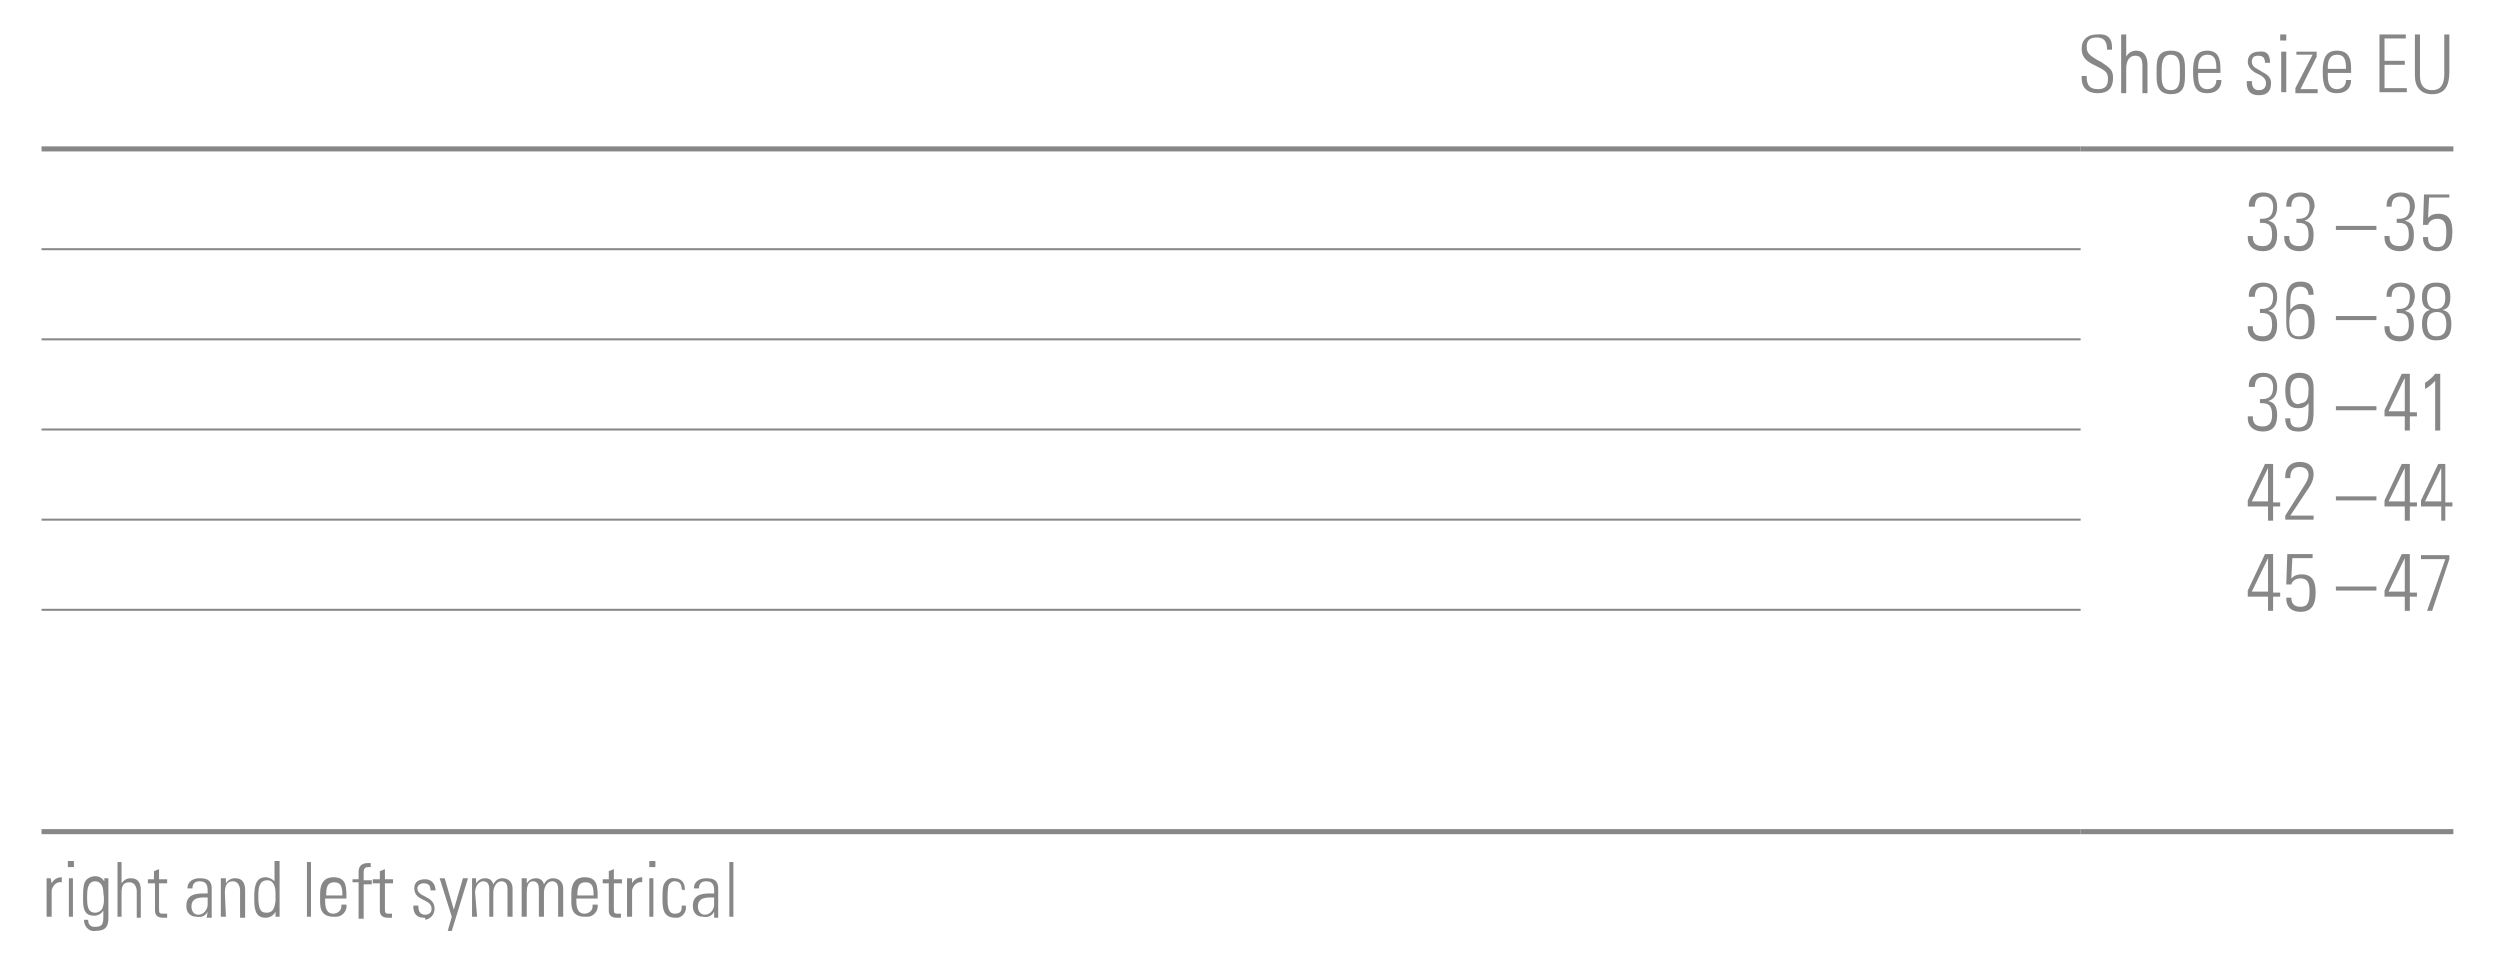 <?xml version="1.0" encoding="utf-8"?>
<!-- Generator: Adobe Illustrator 27.3.1, SVG Export Plug-In . SVG Version: 6.00 Build 0)  -->
<svg version="1.1" id="Ebene_1" xmlns="http://www.w3.org/2000/svg" xmlns:xlink="http://www.w3.org/1999/xlink" x="0px" y="0px"
	 viewBox="0 0 246.8 95.3" style="enable-background:new 0 0 246.8 95.3;" xml:space="preserve">
<style type="text/css">
	.st0{fill:none;stroke:#878787;stroke-width:0.5;stroke-miterlimit:10;}
	.st1{fill:none;stroke:#878787;stroke-width:0.2;stroke-miterlimit:10;}
	.st2{fill:#878787;}
	.st3{enable-background:new    ;}
</style>
<line class="st0" x1="4.1" y1="14.7" x2="205.4" y2="14.7"/>
<line class="st0" x1="205.4" y1="14.7" x2="242.2" y2="14.7"/>
<line class="st1" x1="4.1" y1="24.6" x2="205.4" y2="24.6"/>
<line class="st1" x1="4.1" y1="33.5" x2="205.4" y2="33.5"/>
<line class="st1" x1="4.1" y1="42.4" x2="205.4" y2="42.4"/>
<line class="st1" x1="4.1" y1="51.3" x2="205.4" y2="51.3"/>
<line class="st1" x1="4.1" y1="60.2" x2="205.4" y2="60.2"/>
<line class="st0" x1="4.1" y1="82.1" x2="205.4" y2="82.1"/>
<line class="st0" x1="205.4" y1="82.1" x2="242.2" y2="82.1"/>
<path class="st2" d="M5.1,87.2L5.1,87.2c0.2-0.4,0.6-0.6,1-0.6v0.5c-0.5-0.1-0.9,0.3-1,0.8c0,0.1,0,0.1,0,0.2v2.4H4.6v-3.8H5
	L5.1,87.2L5.1,87.2z"/>
<path class="st2" d="M6.7,85.6V85h0.6v0.6H6.7z M6.8,90.5v-3.8h0.4v3.8H6.8z"/>
<path class="st2" d="M10.3,86.7h0.4c0,0.4,0,0.6,0,0.7v3.2c0,0.8-0.2,1.3-1.3,1.3c-0.5,0.1-1-0.3-1.1-0.9c0-0.1,0-0.1,0-0.2h0.4
	c0,0.4,0.2,0.7,0.6,0.7h0.1c0.9,0,0.8-0.5,0.8-1.6l0,0c-0.2,0.3-0.5,0.5-0.9,0.5c-1.1,0-1.1-0.9-1.1-1.8c0-0.4,0-0.9,0.1-1.3
	c0.1-0.5,0.6-0.8,1.1-0.8c0.4,0,0.7,0.2,0.9,0.5l0,0V86.7z M8.6,88.5c0,0.8,0,1.6,0.8,1.6c0.3,0,0.6-0.2,0.7-0.4
	c0.2-0.5,0.2-1,0.1-1.6c0-0.8-0.4-1.1-0.8-1.1C8.6,87,8.6,88,8.6,88.5z"/>
<path class="st2" d="M11.6,90.5v-5.4H12v2.1l0,0c0.2-0.3,0.5-0.5,0.9-0.5c0.9,0,1,0.7,1,1.2v2.7h-0.4V88c0-0.4-0.2-0.9-0.7-0.9
	s-0.8,0.2-0.8,1v2.4H11.6z"/>
<path class="st2" d="M14.6,87.1v-0.3h0.6V86l0.5-0.2v1h0.8v0.4h-0.8v2.4c0,0.5,0,0.6,0.4,0.6h0.4v0.4h-0.4c-0.6,0-0.8-0.3-0.8-0.7
	v-2.7h-0.7V87.1z"/>
<path class="st2" d="M20.5,90L20.5,90c-0.2,0.4-0.6,0.6-1.1,0.5c-0.6,0-1-0.4-1-1v-0.1c0-1.3,1.3-1.2,2.1-1.2v-0.3
	c0-0.6-0.2-0.9-0.8-0.9c-0.4,0-0.7,0.2-0.7,0.7h-0.5c0-0.7,0.6-1,1.2-1c0.4,0,1.2,0,1.2,1v1.9c0,0.3,0,0.7,0,1h-0.5L20.5,90z
	 M20.5,88.6c-0.6,0-1.6-0.1-1.6,0.9c0,0.4,0.2,0.8,0.7,0.8s0.9-0.5,0.9-1V88.6z"/>
<path class="st2" d="M22.3,90.5h-0.5v-3.8h0.5v0.5l0,0c0.2-0.3,0.5-0.5,0.9-0.5c0.9,0,1,0.7,1,1.2v2.7h-0.5v-2.7
	c0-0.4-0.2-0.9-0.7-0.9s-0.8,0.3-0.8,1.1L22.3,90.5z"/>
<path class="st2" d="M27.2,90L27.2,90c-0.2,0.4-0.6,0.6-1,0.6c-1.1,0-1.1-1.1-1.1-2c0-0.7,0-2,1.1-2c0.4,0,0.7,0.2,0.9,0.4l0,0v-2
	h0.5v4.7c0,0.2,0,0.5,0,0.8h-0.4V90z M27.2,88.9v-0.7c0-0.2,0-1.3-0.8-1.3s-0.9,0.7-0.9,1.6c0,1.4,0.3,1.6,0.8,1.6
	S27.1,89.9,27.2,88.9L27.2,88.9z"/>
<path class="st2" d="M30.3,90.5v-5.4h0.4v5.4H30.3z"/>
<path class="st2" d="M32.1,88.7V89c0,0.5,0.1,1.2,0.8,1.2c0.4,0,0.8-0.3,0.8-0.7c0-0.1,0-0.1,0-0.2h0.5c0.1,0.6-0.4,1.2-1,1.2
	c-0.1,0-0.2,0-0.3,0c-0.7,0-1.3-0.3-1.3-1.4v-0.9c0-1.1,0.5-1.6,1.3-1.6c1.3,0,1.3,0.9,1.3,2.1H32.1z M33.8,88.4
	c0-0.8-0.1-1.3-0.8-1.3s-0.8,0.5-0.8,1.3H33.8z"/>
<path class="st2" d="M35.4,87.1h-0.6v-0.3h0.6v-0.6c0-0.4,0-1,1-1h0.2v0.4h-0.3c-0.4,0-0.4,0.4-0.4,0.6v0.7h0.8v0.4h-0.8v3.4h-0.5
	V87.1z"/>
<path class="st2" d="M36.8,87.1v-0.3h0.7V86l0.5-0.2v1h0.8v0.4H38v2.4c0,0.5,0,0.6,0.4,0.6h0.3v0.4h-0.4c-0.6,0-0.8-0.3-0.8-0.7
	v-2.7h-0.7V87.1z"/>
<path class="st2" d="M41.9,90.6c-0.8,0-1.1-0.4-1.1-1.2h0.5c0,0.5,0.1,0.9,0.7,0.9c0.3,0,0.6-0.2,0.6-0.5v-0.1c0-1-1.7-0.7-1.7-2
	c0-0.7,0.5-0.9,1.1-0.9s1,0.5,1,1.1h-0.5c0-0.5-0.2-0.7-0.7-0.7c-0.3,0-0.6,0.2-0.6,0.5l0,0c0,0.9,1.7,0.7,1.7,2
	c0,0.6-0.4,1-0.9,1.1C42,90.6,41.9,90.6,41.9,90.6z"/>
<path class="st2" d="M44.6,90.5l-1.2-3.8h0.5l0.9,3.1l0,0l0.9-3.1h0.5l-1.6,5.2h-0.4L44.6,90.5z"/>
<path class="st2" d="M47.1,90.5h-0.5v-3.8H47v0.5l0,0c0.2-0.3,0.5-0.5,0.9-0.5s0.7,0.2,0.8,0.6c0.2-0.4,0.5-0.6,0.9-0.6
	c0.6,0,1,0.4,1,1v2.8h-0.5v-2.7c0-0.4-0.1-0.8-0.6-0.8s-0.8,0.6-0.8,1.1v2.4h-0.4v-2.7c0-0.4-0.1-0.8-0.6-0.8s-0.8,0.6-0.8,1.1
	L47.1,90.5z"/>
<path class="st2" d="M52,90.5h-0.5v-3.8H52v0.5l0,0c0.2-0.3,0.5-0.5,0.9-0.5s0.7,0.2,0.8,0.6c0.2-0.4,0.5-0.6,0.9-0.6
	c0.6,0,1,0.4,1,1v2.8h-0.5v-2.7c0-0.4-0.1-0.8-0.6-0.8s-0.8,0.6-0.8,1.1v2.4h-0.5v-2.7c0-0.4-0.1-0.8-0.6-0.8S52,87.6,52,88.1V90.5z
	"/>
<path class="st2" d="M56.9,88.7V89c0,0.5,0.1,1.2,0.8,1.2c0.4,0,0.8-0.3,0.8-0.7c0-0.1,0-0.1,0-0.2H59c0.1,0.6-0.4,1.2-1,1.2
	c-0.1,0-0.2,0-0.3,0c-0.7,0-1.3-0.3-1.3-1.4v-0.9c0-1.1,0.5-1.6,1.3-1.6c1.3,0,1.3,0.9,1.3,2.1H56.9z M58.6,88.4
	c0-0.8-0.1-1.3-0.8-1.3S57,87.6,57,88.4H58.6z"/>
<path class="st2" d="M59.5,87.1v-0.3h0.6V86l0.5-0.2v1h0.8v0.4h-0.8v2.4c0,0.5,0,0.6,0.4,0.6h0.3v0.4h-0.4c-0.6,0-0.8-0.3-0.8-0.7
	v-2.7h-0.6V87.1z"/>
<path class="st2" d="M62.4,87.2L62.4,87.2c0.2-0.4,0.6-0.6,1-0.6v0.5c-0.5-0.1-0.9,0.3-1,0.8c0,0.1,0,0.1,0,0.2v2.4h-0.5v-3.8h0.5
	V87.2z"/>
<path class="st2" d="M64.1,85.6V85h0.6v0.6H64.1z M64.1,90.5v-3.8h0.4v3.8H64.1z"/>
<path class="st2" d="M67.3,87.8c0-0.5-0.2-0.8-0.7-0.8c-0.3,0-0.5,0.2-0.6,0.4c-0.1,0.4-0.1,0.8-0.1,1.2c0,0.7,0,1.6,0.7,1.6
	s0.7-0.4,0.7-0.8h0.4c0.1,0.5-0.2,1.1-0.8,1.2c-0.1,0-0.1,0-0.2,0c-1.3,0-1.3-1-1.3-2c0-0.4,0-0.8,0.1-1.2c0.2-0.5,0.6-0.8,1.1-0.7
	c0.6,0,1,0.4,1,1c0,0.1,0,0.1,0,0.2L67.3,87.8z"/>
<path class="st2" d="M70.5,90L70.5,90c-0.2,0.4-0.6,0.6-1.1,0.5c-0.6,0-1-0.4-1-1v-0.1c0-1.3,1.3-1.2,2.1-1.2v-0.3
	c0-0.6-0.2-0.9-0.8-0.9c-0.4,0-0.7,0.2-0.7,0.7h-0.5c0-0.7,0.6-1,1.2-1c0.4,0,1.2,0,1.2,1v1.9c0,0.3,0,0.7,0,1h-0.4
	C70.5,90.6,70.5,90,70.5,90z M70.5,88.6c-0.6,0-1.6-0.1-1.6,0.9c0,0.4,0.2,0.8,0.7,0.8s0.9-0.5,0.9-1V88.6z"/>
<path class="st2" d="M72,90.5v-5.4h0.4v5.4H72z"/>
<g>
	<path class="st2" d="M208.5,4.7v0.2H208V4.8c0-0.7-0.3-1.1-1-1.1s-1,0.3-1,0.9s0.2,0.8,1,1.3l0.4,0.2c0.9,0.6,1.2,0.8,1.2,1.6
		c0,1-0.5,1.5-1.5,1.5s-1.6-0.5-1.6-1.5V7.5h0.5v0.1c0,0.8,0.3,1.2,1.1,1.2c0.6,0,1-0.2,1-1c0-0.6-0.2-0.8-1-1.2l-0.6-0.3
		c-0.7-0.4-1-0.8-1-1.5c0-0.9,0.6-1.4,1.5-1.4C208,3.3,208.5,3.7,208.5,4.7z"/>
	<path class="st2" d="M209.4,3.4h0.5v2.2c0.2-0.4,0.6-0.6,1-0.6c0.7,0,1.1,0.5,1.1,1.4v2.8h-0.5V6.5c0-0.7-0.2-1-0.7-1
		c-0.6,0-0.9,0.5-0.9,1.3v2.4h-0.5L209.4,3.4L209.4,3.4z"/>
	<path class="st2" d="M215.7,6.7v0.9c0,1.2-0.4,1.7-1.4,1.7c-0.9,0-1.4-0.5-1.4-1.6v-1c0-1.2,0.4-1.7,1.4-1.7
		C215.4,5,215.7,5.6,215.7,6.7z M215.2,6.7c0-0.9-0.3-1.3-0.9-1.3c-0.8,0-0.9,0.8-0.9,1.5v0.6c0,0.7,0.1,1.4,0.9,1.4
		c0.8,0,0.9-0.7,0.9-1.4V6.7z"/>
	<path class="st2" d="M219.2,6.8v0.4H217v0.3c0,0.9,0.3,1.3,0.9,1.3c0.5,0,0.9-0.3,0.9-0.9h0.5c0,0.7-0.4,1.3-1.4,1.3
		c-1.2,0-1.4-0.8-1.4-2.1V7c0-1.2,0.3-2,1.4-2C219.1,5,219.2,6,219.2,6.8z M218.8,6.8L218.8,6.8c0-0.8-0.1-1.4-0.9-1.4
		c-0.7,0-0.9,0.6-0.9,1.2v0.2H218.8z"/>
	<path class="st2" d="M224.1,6.2L224.1,6.2h-0.5l0,0c0-0.5-0.2-0.7-0.7-0.7c-0.4,0-0.6,0.2-0.6,0.6s0.3,0.6,0.7,0.8l0.5,0.3
		c0.4,0.2,0.7,0.5,0.7,1c0,0.8-0.4,1.2-1.2,1.2s-1.2-0.4-1.2-1.2V8h0.5c0,0.7,0.3,0.9,0.7,0.9s0.7-0.2,0.7-0.7
		c0-0.3-0.2-0.6-0.6-0.8l-0.4-0.2c-0.4-0.2-0.8-0.6-0.8-1.1c0-0.6,0.4-1,1.1-1C223.7,5,224.1,5.3,224.1,6.2z"/>
	<path class="st2" d="M225.7,3.4V4h-0.6V3.4H225.7z M225.2,5.1h0.5v4h-0.5V5.1z"/>
	<path class="st2" d="M228.7,5.1v0.5l-1.6,3.2h1.7v0.4h-2.2V8.7l1.7-3.3h-1.6V5.1H228.7z"/>
	<path class="st2" d="M232.1,6.8v0.4h-2.3v0.3c0,0.9,0.3,1.3,0.9,1.3c0.5,0,0.9-0.3,0.9-0.9h0.5c0,0.7-0.4,1.3-1.4,1.3
		c-1.2,0-1.4-0.8-1.4-2.1V7c0-1.2,0.3-2,1.4-2C232,5,232.1,6,232.1,6.8z M231.6,6.8L231.6,6.8c0-0.8-0.1-1.4-0.9-1.4
		c-0.7,0-0.9,0.6-0.9,1.2v0.2H231.6z"/>
	<path class="st2" d="M237.5,3.4v0.4h-2.1V6h2v0.4h-2v2.3h2.2v0.4h-2.7V3.4H237.5z"/>
	<path class="st2" d="M238.9,3.4v4.1c0,0.9,0.4,1.4,1.2,1.4s1.2-0.5,1.2-1.6V3.4h0.5v3.7c0,1.3-0.4,2.2-1.7,2.2
		c-1.1,0-1.7-0.7-1.7-1.8V3.4H238.9z"/>
</g>
<g class="st3">
	<path class="st2" d="M223.9,21.8c0.6,0.1,0.9,0.5,0.9,1.4c0,1.1-0.5,1.6-1.4,1.6c-0.9,0-1.5-0.5-1.5-1.3v-0.2h0.5v0.1
		c0,0.6,0.3,0.9,1,0.9c0.6,0,0.9-0.4,0.9-1.1c0-0.8-0.2-1.2-1-1.2c-0.1,0-0.2,0-0.2,0v-0.4c0,0,0.1,0,0.2,0c0.8,0,1.1-0.4,1.1-1.2
		c0-0.6-0.3-1-0.9-1c-0.6,0-0.9,0.3-0.9,1H222v-0.1c0-0.8,0.5-1.3,1.4-1.3c0.9,0,1.4,0.5,1.4,1.4C224.8,21.2,224.5,21.6,223.9,21.8z
		"/>
	<path class="st2" d="M227.5,21.8c0.6,0.1,0.9,0.5,0.9,1.4c0,1.1-0.5,1.6-1.4,1.6c-0.9,0-1.5-0.5-1.5-1.3v-0.2h0.5v0.1
		c0,0.6,0.3,0.9,1,0.9c0.6,0,0.9-0.4,0.9-1.1c0-0.8-0.2-1.2-1-1.2c-0.1,0-0.2,0-0.2,0v-0.4c0,0,0.1,0,0.2,0c0.8,0,1.1-0.4,1.1-1.2
		c0-0.6-0.3-1-0.9-1c-0.6,0-0.9,0.3-0.9,1h-0.5v-0.1c0-0.8,0.5-1.3,1.4-1.3c0.9,0,1.4,0.5,1.4,1.4C228.3,21.2,228,21.6,227.5,21.8z"
		/>
</g>
<g class="st3">
	<path class="st2" d="M234.6,22.3v0.4h-4v-0.4H234.6z"/>
</g>
<g class="st3">
	<path class="st2" d="M237.4,21.8c0.6,0.1,0.9,0.5,0.9,1.4c0,1.1-0.5,1.6-1.4,1.6c-0.9,0-1.5-0.5-1.5-1.3v-0.2h0.5v0.1
		c0,0.6,0.3,0.9,1,0.9c0.6,0,0.9-0.4,0.9-1.1c0-0.8-0.2-1.2-1-1.2c-0.1,0-0.2,0-0.2,0v-0.4c0,0,0.1,0,0.2,0c0.8,0,1.1-0.4,1.1-1.2
		c0-0.6-0.3-1-0.9-1c-0.6,0-0.9,0.3-0.9,1h-0.5v-0.1c0-0.8,0.5-1.3,1.4-1.3c0.9,0,1.4,0.5,1.4,1.4C238.3,21.2,238,21.6,237.4,21.8z"
		/>
	<path class="st2" d="M241.8,19.1v0.4h-2l-0.1,2c0.3-0.3,0.6-0.4,1-0.4c1.1,0,1.4,0.7,1.4,1.8c0,1.2-0.4,1.9-1.5,1.9
		c-0.9,0-1.4-0.5-1.4-1.3v-0.1h0.5v0.1c0,0.6,0.3,0.9,0.9,0.9c0.7,0,0.9-0.4,0.9-1.5c0-0.7-0.1-1.3-0.9-1.3c-0.4,0-0.8,0.2-0.9,0.6
		h-0.5l0.1-3H241.8z"/>
</g>
<g class="st3">
	<path class="st2" d="M223.9,30.7c0.6,0.1,0.9,0.5,0.9,1.4c0,1.1-0.5,1.6-1.4,1.6c-0.9,0-1.5-0.5-1.5-1.3v-0.2h0.5v0.1
		c0,0.6,0.3,0.9,1,0.9c0.6,0,0.9-0.4,0.9-1.1c0-0.8-0.2-1.2-1-1.2c-0.1,0-0.2,0-0.2,0v-0.4c0,0,0.1,0,0.2,0c0.8,0,1.1-0.4,1.1-1.2
		c0-0.6-0.3-1-0.9-1c-0.6,0-0.9,0.3-0.9,1H222v-0.1c0-0.8,0.5-1.3,1.4-1.3c0.9,0,1.4,0.5,1.4,1.4C224.8,30.1,224.5,30.5,223.9,30.7z
		"/>
	<path class="st2" d="M227.9,29.2c0-0.6-0.3-0.9-0.8-0.9c-0.8,0-1,0.6-1,1.5v0.8c0.3-0.4,0.6-0.6,1.1-0.6c1.1,0,1.3,0.9,1.3,1.7
		c0,1.1-0.2,1.8-1.4,1.8c-1,0-1.4-0.5-1.4-1.6v-2.1c0-1.1,0.2-2,1.4-2c0.9,0,1.3,0.4,1.3,1.3H227.9z M227.9,31.8
		c0-0.6-0.1-1.3-0.9-1.3c-0.4,0-1,0.2-1,1.2v0.2c0,0.9,0.3,1.3,0.9,1.3C227.9,33.2,227.9,32.4,227.9,31.8z"/>
</g>
<g class="st3">
	<path class="st2" d="M234.6,31.2v0.4h-4v-0.4H234.6z"/>
</g>
<g class="st3">
	<path class="st2" d="M237.4,30.7c0.6,0.1,0.9,0.5,0.9,1.4c0,1.1-0.5,1.6-1.4,1.6c-0.9,0-1.5-0.5-1.5-1.3v-0.2h0.5v0.1
		c0,0.6,0.3,0.9,1,0.9c0.6,0,0.9-0.4,0.9-1.1c0-0.8-0.2-1.2-1-1.2c-0.1,0-0.2,0-0.2,0v-0.4c0,0,0.1,0,0.2,0c0.8,0,1.1-0.4,1.1-1.2
		c0-0.6-0.3-1-0.9-1c-0.6,0-0.9,0.3-0.9,1h-0.5v-0.1c0-0.8,0.5-1.3,1.4-1.3c0.9,0,1.4,0.5,1.4,1.4C238.3,30.1,238,30.5,237.4,30.7z"
		/>
	<path class="st2" d="M241.1,30.6c0.6,0.1,0.9,0.5,0.9,1.4c0,1.2-0.5,1.6-1.5,1.6c-1,0-1.4-0.6-1.4-1.6c0-0.9,0.3-1.3,0.8-1.4
		c-0.6-0.2-0.8-0.5-0.8-1.3c0-1,0.5-1.4,1.4-1.4c1,0,1.4,0.4,1.4,1.4C241.9,30.1,241.7,30.5,241.1,30.6z M241.5,32
		c0-0.8-0.3-1.2-0.9-1.2c-0.8,0-1,0.5-1,1.2c0,0.8,0.3,1.2,0.9,1.2C241.3,33.2,241.5,32.7,241.5,32z M241.4,29.4
		c0-0.7-0.2-1.1-0.9-1.1c-0.7,0-0.9,0.4-0.9,1.1c0,0.7,0.3,1.1,0.9,1.1C241.1,30.5,241.4,30.1,241.4,29.4z"/>
</g>
<g class="st3">
	<path class="st2" d="M223.9,39.6c0.6,0.1,0.9,0.5,0.9,1.4c0,1.1-0.5,1.6-1.4,1.6c-0.9,0-1.5-0.5-1.5-1.3v-0.2h0.5v0.1
		c0,0.6,0.3,0.9,1,0.9c0.6,0,0.9-0.4,0.9-1.1c0-0.8-0.2-1.2-1-1.2c-0.1,0-0.2,0-0.2,0v-0.4c0,0,0.1,0,0.2,0c0.8,0,1.1-0.4,1.1-1.2
		c0-0.6-0.3-1-0.9-1c-0.6,0-0.9,0.3-0.9,1H222v-0.1c0-0.8,0.5-1.3,1.4-1.3c0.9,0,1.4,0.5,1.4,1.4C224.8,39,224.5,39.4,223.9,39.6z"
		/>
	<path class="st2" d="M228.4,40.6c0,1.2-0.2,2-1.5,2c-0.9,0-1.3-0.4-1.3-1.3h0.5v0.1c0,0.5,0.2,0.8,0.8,0.8c0.4,0,0.7-0.2,0.8-0.4
		c0.1-0.2,0.2-0.6,0.2-1.5c0-0.3,0-0.4,0-0.5c-0.3,0.4-0.6,0.5-1,0.5c-1,0-1.3-0.6-1.3-1.8c0-1.2,0.5-1.7,1.4-1.7
		c1,0,1.4,0.5,1.4,1.5V40.6z M227.5,39.7c0.3-0.2,0.4-0.5,0.4-1.3c0-0.6-0.2-1.1-0.9-1.1c-0.8,0-0.9,0.7-0.9,1.3
		c0,0.9,0.3,1.3,0.8,1.3C227.1,39.8,227.3,39.8,227.5,39.7z"/>
</g>
<g class="st3">
	<path class="st2" d="M234.6,40.1v0.4h-4v-0.4H234.6z"/>
</g>
<g class="st3">
	<path class="st2" d="M237.9,36.9v3.8h0.7v0.4h-0.7v1.4h-0.5v-1.4h-2v-0.6l1.7-3.6H237.9z M235.8,40.6h1.6v-3.3L235.8,40.6z"/>
	<path class="st2" d="M240.9,36.9v5.6h-0.5v-4.9c-0.3,0.3-0.6,0.6-1,0.8v-0.6c0.3-0.2,0.8-0.6,1-0.9H240.9z"/>
</g>
<g class="st3">
	<path class="st2" d="M224.4,45.8v3.8h0.7v0.4h-0.7v1.4h-0.5v-1.4h-2v-0.6l1.7-3.6H224.4z M222.3,49.5h1.6v-3.3L222.3,49.5z"/>
	<path class="st2" d="M227.9,48.2l-1.8,2.7h2.3v0.4h-2.8v-0.4l1.9-3c0.2-0.3,0.4-0.7,0.4-1c0-0.5-0.3-0.8-0.9-0.8
		c-0.6,0-0.9,0.4-0.9,1v0.1h-0.5V47c0-0.8,0.5-1.4,1.4-1.4c0.9,0,1.4,0.4,1.4,1.2C228.4,47.3,228.2,47.8,227.9,48.2z"/>
</g>
<g class="st3">
	<path class="st2" d="M234.6,49v0.4h-4V49H234.6z"/>
</g>
<g class="st3">
	<path class="st2" d="M237.9,45.8v3.8h0.7v0.4h-0.7v1.4h-0.5v-1.4h-2v-0.6l1.7-3.6H237.9z M235.8,49.5h1.6v-3.3L235.8,49.5z"/>
	<path class="st2" d="M241.4,45.8v3.8h0.7v0.4h-0.7v1.4H241v-1.4h-2v-0.6l1.7-3.6H241.4z M239.4,49.5h1.6v-3.3L239.4,49.5z"/>
</g>
<g class="st3">
	<path class="st2" d="M224.4,54.7v3.8h0.7v0.4h-0.7v1.4h-0.5v-1.4h-2v-0.6l1.7-3.6H224.4z M222.3,58.4h1.6v-3.3L222.3,58.4z"/>
	<path class="st2" d="M228.3,54.7v0.4h-2l-0.1,2c0.3-0.3,0.6-0.4,1-0.4c1.1,0,1.4,0.7,1.4,1.8c0,1.2-0.4,1.9-1.5,1.9
		c-0.9,0-1.4-0.5-1.4-1.3v-0.1h0.5V59c0,0.6,0.3,0.9,0.9,0.9c0.7,0,0.9-0.4,0.9-1.5c0-0.7-0.1-1.3-0.9-1.3c-0.4,0-0.8,0.2-0.9,0.6
		h-0.5l0.1-3H228.3z"/>
</g>
<g class="st3">
	<path class="st2" d="M234.6,57.9v0.4h-4v-0.4H234.6z"/>
</g>
<g class="st3">
	<path class="st2" d="M237.9,54.7v3.8h0.7v0.4h-0.7v1.4h-0.5v-1.4h-2v-0.6l1.7-3.6H237.9z M235.8,58.4h1.6v-3.3L235.8,58.4z"/>
	<path class="st2" d="M241.8,54.7v0.5l-1.7,5.1h-0.5l1.8-5.1H239v-0.4H241.8z"/>
</g>
</svg>

